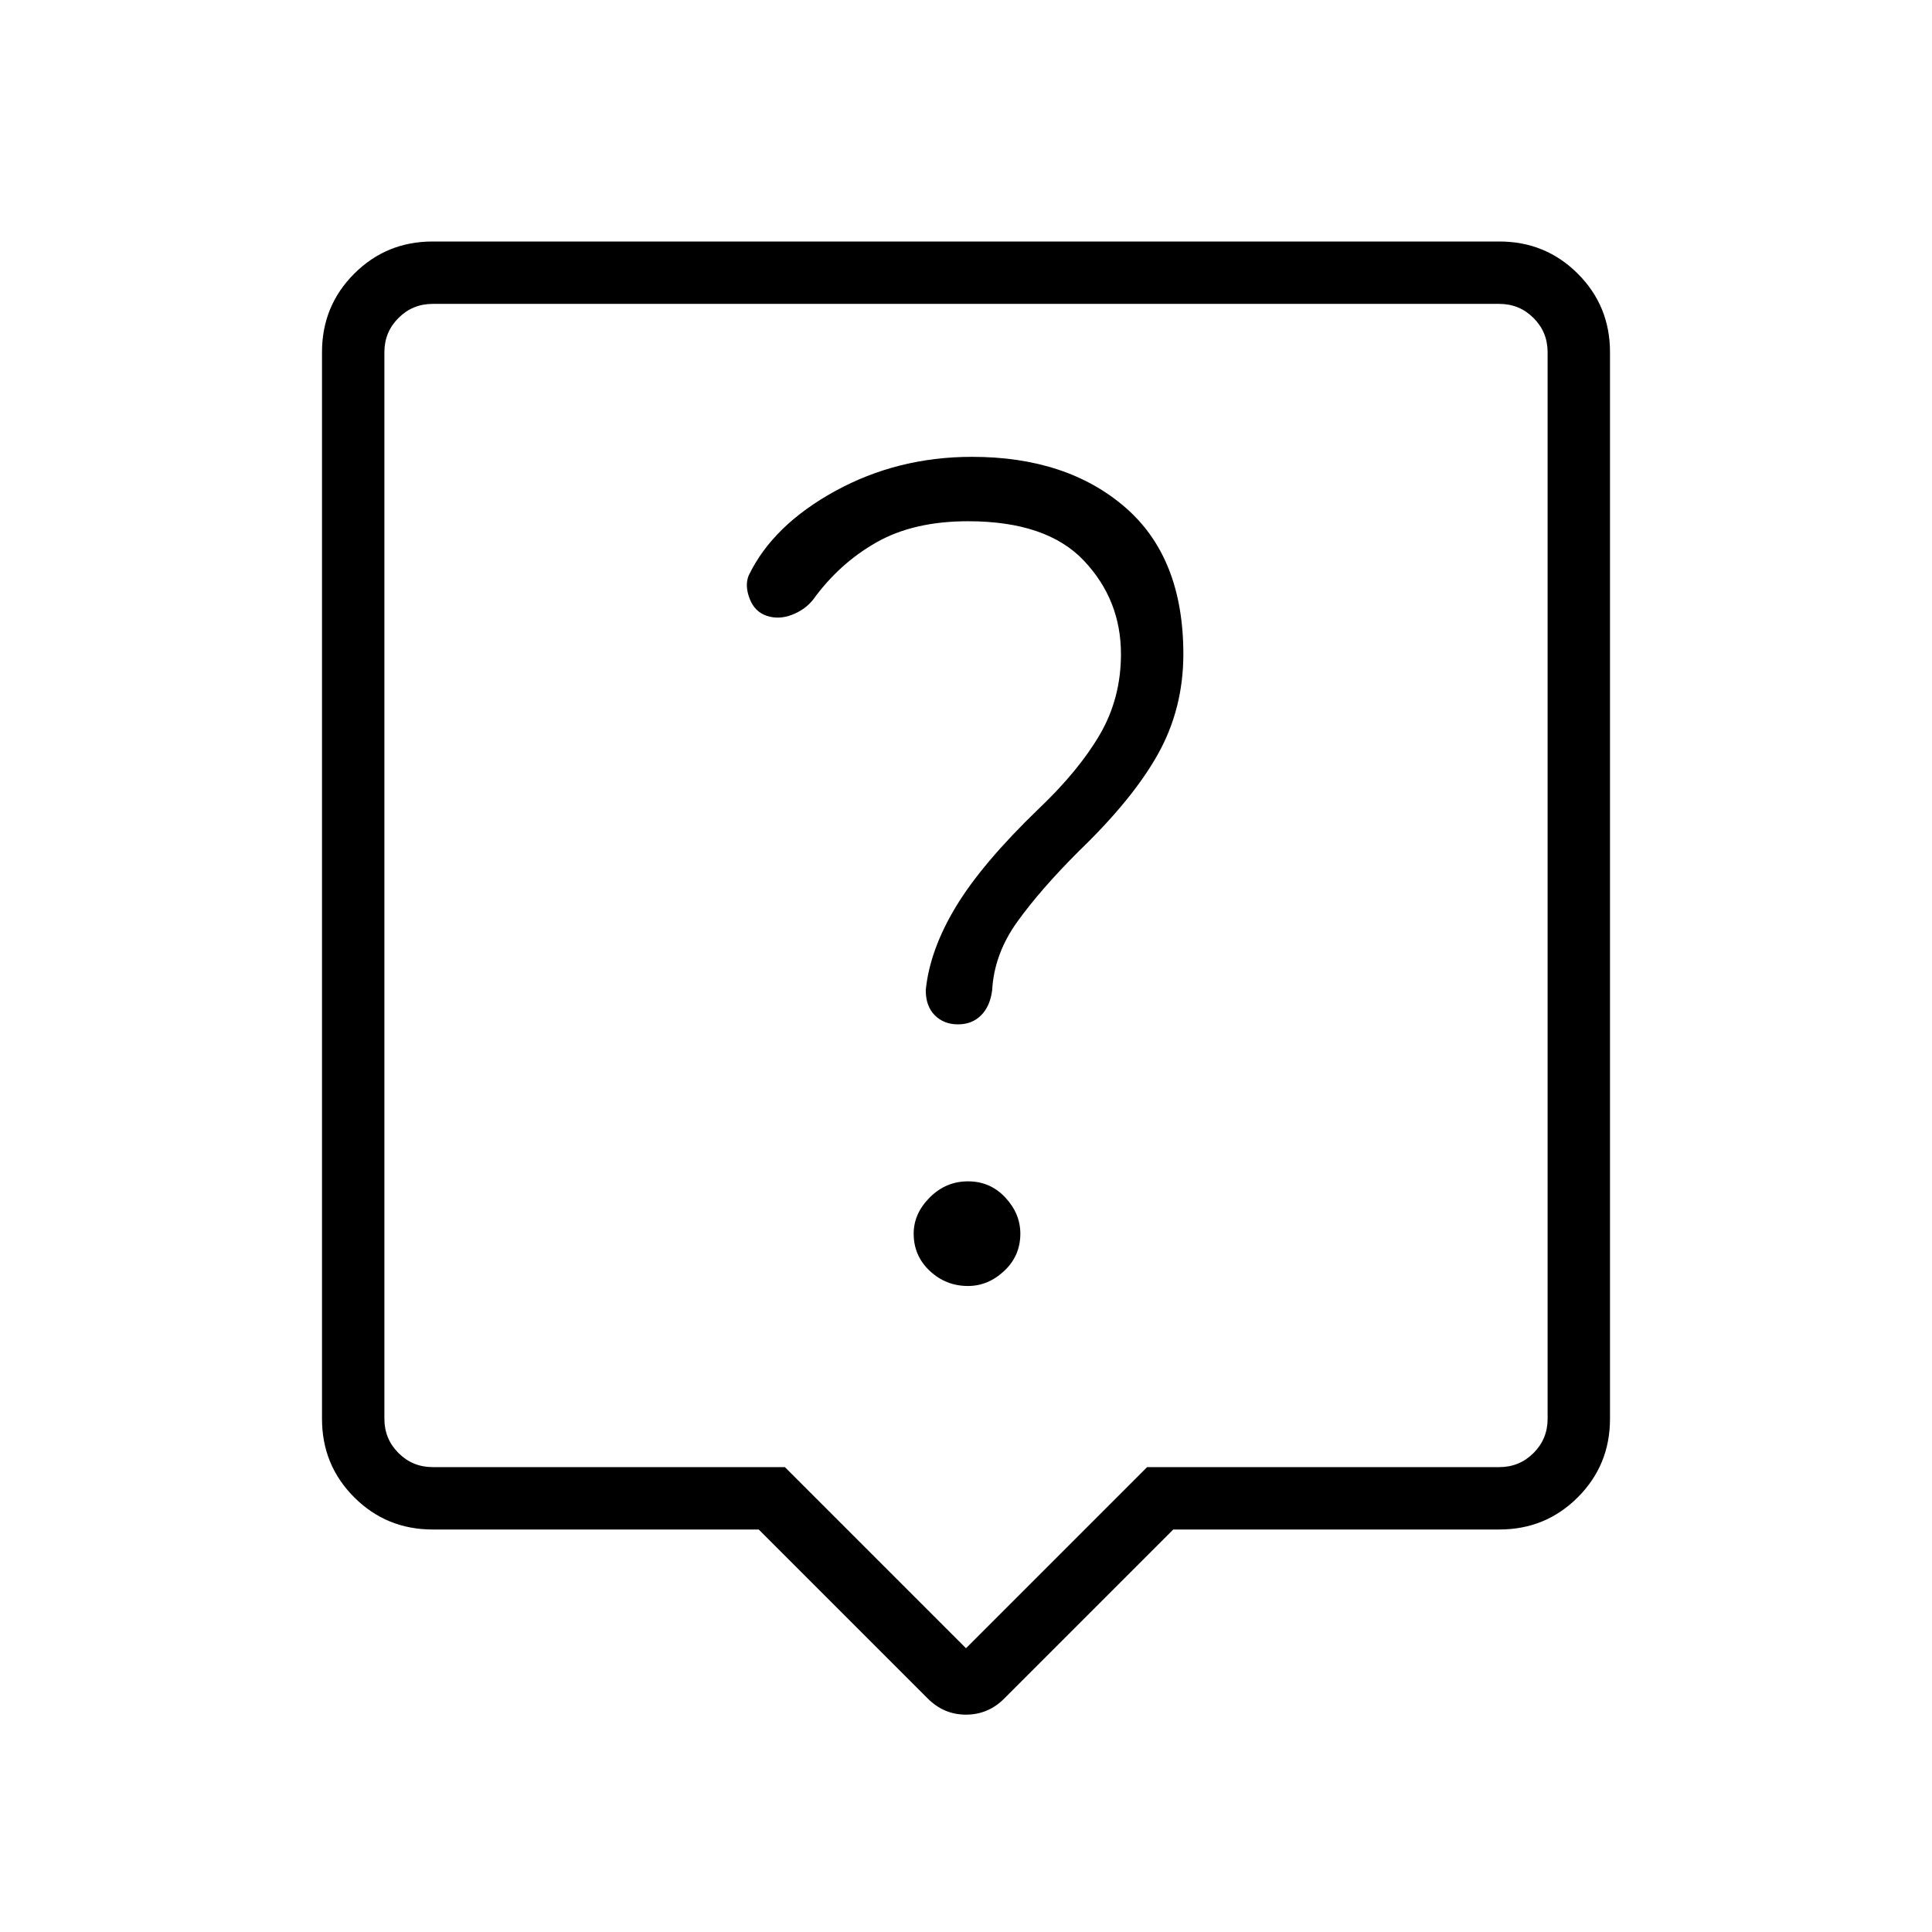<?xml version="1.0" encoding="UTF-8"?> <svg xmlns="http://www.w3.org/2000/svg" height="48" width="48"> <path d="M24.05 31.95q.5 0 .9-.375t.4-.925q0-.5-.375-.9t-.925-.4q-.55 0-.95.4-.4.4-.4.9 0 .55.4.925t.95.375Zm.6-7.35q.05-.9.625-1.7.575-.8 1.525-1.75 1.35-1.3 1.975-2.425.625-1.125.625-2.475 0-2.4-1.45-3.65t-3.8-1.25q-1.85 0-3.4.85-1.55.85-2.15 2.1-.1.25.025.575.125.325.425.425.3.1.625-.025t.525-.375q.65-.9 1.575-1.425.925-.525 2.275-.525 1.95 0 2.875.975t.925 2.325q0 1.1-.525 2-.525.9-1.525 1.85-1.4 1.35-2.05 2.425Q23.1 23.6 23 24.6q0 .4.225.625.225.225.575.225t.575-.225q.225-.225.275-.625Zm-1.6 17.6-4.2-4.2h-8.1q-1.15 0-1.95-.8T8 35.25V8.75q0-1.15.8-1.95t1.95-.8h26.5q1.15 0 1.95.8t.8 1.95v26.5q0 1.15-.8 1.95t-1.95.8h-8.1l-4.2 4.2q-.4.4-.95.4-.55 0-.95-.4Zm-12.3-5.75h8.75l4.5 4.5 4.5-4.5h8.75q.5 0 .85-.35t.35-.85V8.75q0-.5-.35-.85t-.85-.35h-26.5q-.5 0-.85.35t-.35.85v26.5q0 .5.35.85t.85.35Zm-1.2-28.9V36.45 7.55Z"></path> </svg> 